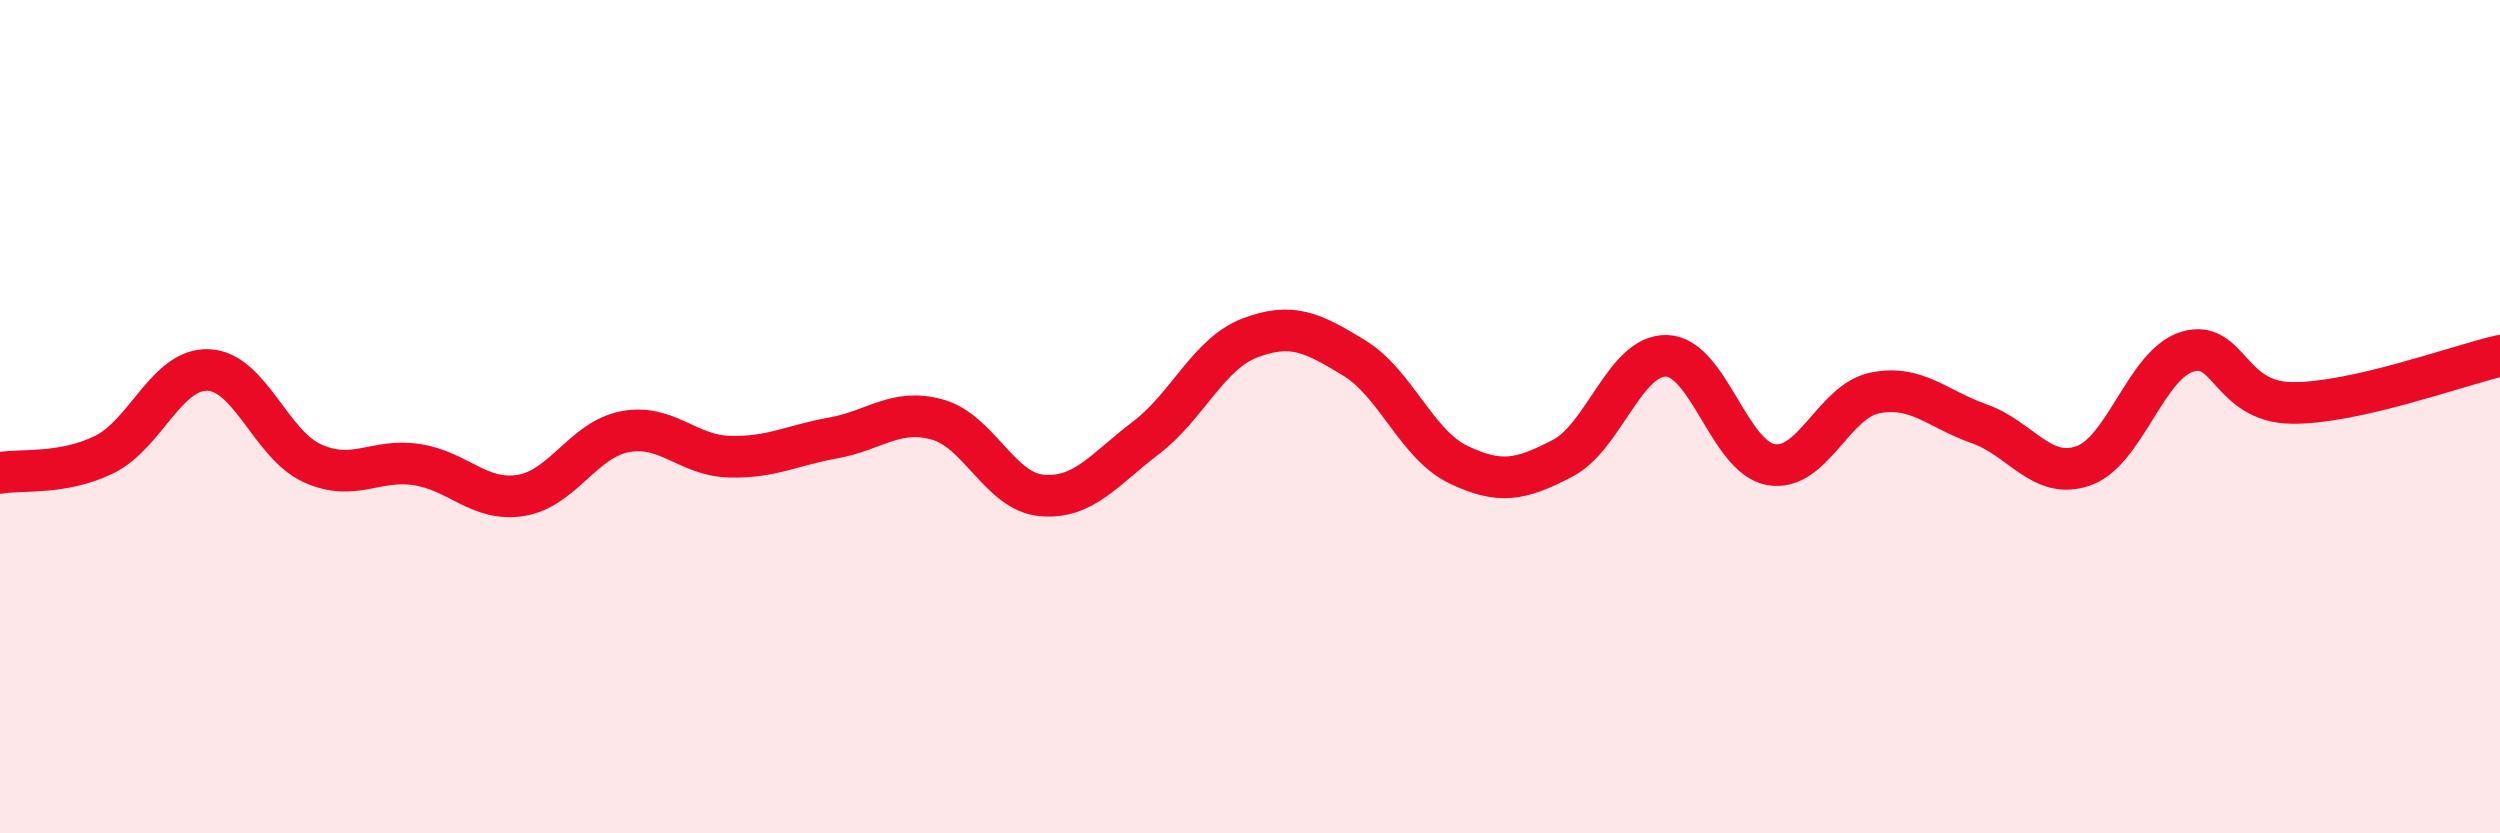 
    <svg width="60" height="20" viewBox="0 0 60 20" xmlns="http://www.w3.org/2000/svg">
      <path
        d="M 0,11.35 C 0.5,11.26 1.5,11.4 2.5,10.91 C 3.5,10.42 4,8.84 5,8.88 C 6,8.92 6.5,10.67 7.5,11.12 C 8.5,11.57 9,11 10,11.15 C 11,11.3 11.5,12.05 12.5,11.89 C 13.5,11.73 14,10.55 15,10.36 C 16,10.17 16.5,10.93 17.5,10.96 C 18.5,10.99 19,10.69 20,10.51 C 21,10.33 21.5,9.79 22.5,10.07 C 23.5,10.35 24,11.8 25,11.89 C 26,11.98 26.5,11.27 27.5,10.51 C 28.5,9.75 29,8.49 30,8.11 C 31,7.73 31.5,7.98 32.5,8.59 C 33.5,9.2 34,10.67 35,11.15 C 36,11.63 36.5,11.52 37.5,11 C 38.5,10.48 39,8.51 40,8.54 C 41,8.57 41.5,10.97 42.5,11.15 C 43.5,11.33 44,9.63 45,9.43 C 46,9.23 46.5,9.82 47.5,10.17 C 48.5,10.52 49,11.53 50,11.18 C 51,10.83 51.5,8.74 52.5,8.44 C 53.5,8.14 53.5,9.65 55,9.67 C 56.5,9.69 59,8.77 60,8.54L60 20L0 20Z"
        fill="#EB0A25"
        opacity="0.1"
        stroke-linecap="round"
        stroke-linejoin="round"
      />
      <path
        d="M 0,11.35 C 0.5,11.26 1.5,11.4 2.5,10.91 C 3.5,10.42 4,8.84 5,8.88 C 6,8.92 6.5,10.67 7.5,11.12 C 8.5,11.57 9,11 10,11.15 C 11,11.3 11.5,12.05 12.5,11.89 C 13.5,11.73 14,10.55 15,10.36 C 16,10.17 16.5,10.93 17.5,10.96 C 18.5,10.99 19,10.69 20,10.51 C 21,10.33 21.5,9.79 22.5,10.07 C 23.5,10.35 24,11.8 25,11.89 C 26,11.98 26.5,11.27 27.5,10.51 C 28.5,9.75 29,8.49 30,8.11 C 31,7.73 31.5,7.98 32.5,8.59 C 33.5,9.2 34,10.67 35,11.15 C 36,11.63 36.5,11.52 37.5,11 C 38.5,10.48 39,8.51 40,8.54 C 41,8.57 41.5,10.97 42.5,11.15 C 43.5,11.33 44,9.63 45,9.43 C 46,9.23 46.5,9.82 47.5,10.17 C 48.5,10.52 49,11.53 50,11.18 C 51,10.83 51.5,8.74 52.5,8.44 C 53.5,8.14 53.5,9.65 55,9.67 C 56.5,9.69 59,8.77 60,8.54"
        stroke="#EB0A25"
        stroke-width="1"
        fill="none"
        stroke-linecap="round"
        stroke-linejoin="round"
      />
    </svg>
  